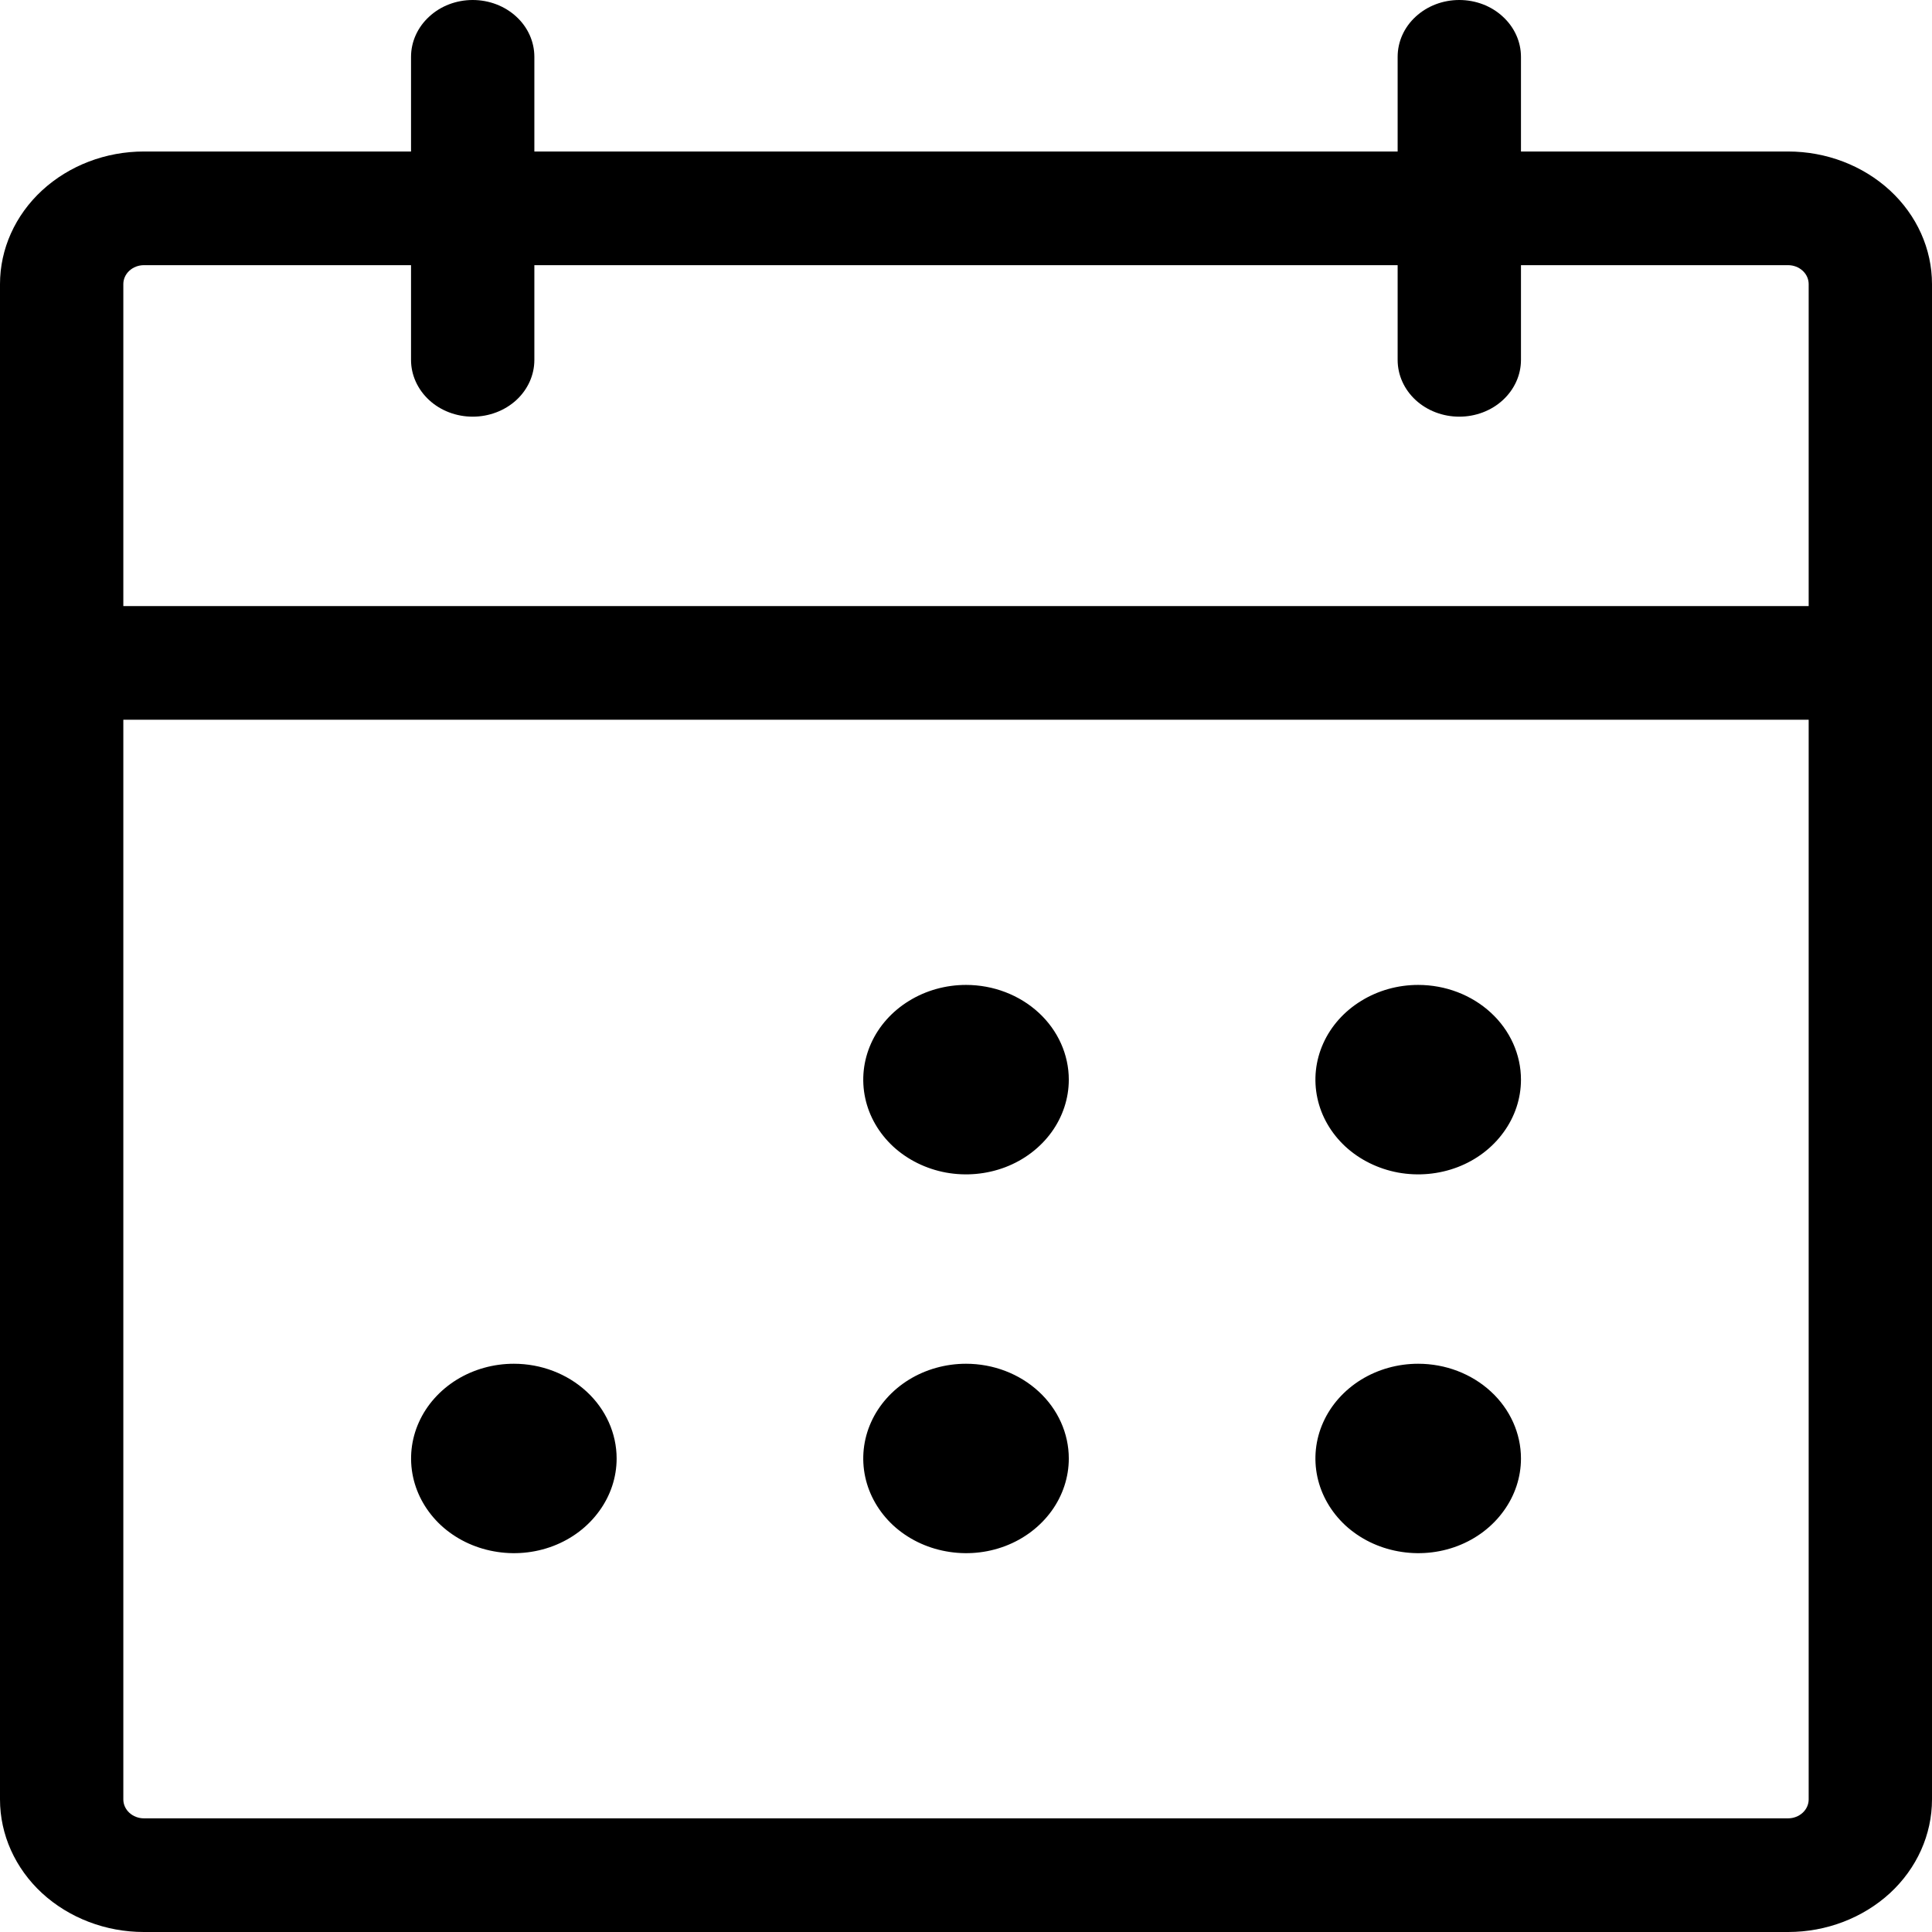 <svg width="24" height="24" viewBox="0 0 24 24" fill="none" xmlns="http://www.w3.org/2000/svg">
<path d="M22.213 1.882H18.894V0.706C18.894 0.519 18.813 0.339 18.669 0.207C18.526 0.074 18.331 0 18.128 0C17.924 0 17.73 0.074 17.586 0.207C17.442 0.339 17.362 0.519 17.362 0.706V1.882H6.638V0.706C6.638 0.519 6.558 0.339 6.414 0.207C6.27 0.074 6.075 0 5.872 0C5.669 0 5.474 0.074 5.331 0.207C5.187 0.339 5.106 0.519 5.106 0.706V1.882H1.787C1.313 1.882 0.859 2.056 0.523 2.365C0.188 2.674 0 3.093 0 3.529V22.353C0 22.79 0.188 23.209 0.523 23.518C0.859 23.826 1.313 24 1.787 24H22.213C22.687 24 23.141 23.826 23.477 23.518C23.812 23.209 24 22.79 24 22.353V3.529C24 3.093 23.812 2.674 23.477 2.365C23.141 2.056 22.687 1.882 22.213 1.882ZM1.787 3.294H5.106V4.471C5.106 4.658 5.187 4.837 5.331 4.97C5.474 5.102 5.669 5.176 5.872 5.176C6.075 5.176 6.27 5.102 6.414 4.97C6.558 4.837 6.638 4.658 6.638 4.471V3.294H17.362V4.471C17.362 4.658 17.442 4.837 17.586 4.97C17.73 5.102 17.924 5.176 18.128 5.176C18.331 5.176 18.526 5.102 18.669 4.97C18.813 4.837 18.894 4.658 18.894 4.471V3.294H22.213C22.28 3.294 22.345 3.319 22.393 3.363C22.441 3.407 22.468 3.467 22.468 3.529V7.529H1.532V3.529C1.532 3.467 1.559 3.407 1.607 3.363C1.655 3.319 1.72 3.294 1.787 3.294ZM22.213 22.588H1.787C1.72 22.588 1.655 22.563 1.607 22.519C1.559 22.475 1.532 22.415 1.532 22.353V8.941H22.468V22.353C22.468 22.415 22.441 22.475 22.393 22.519C22.345 22.563 22.28 22.588 22.213 22.588ZM13.277 13.412C13.277 13.644 13.202 13.872 13.062 14.065C12.921 14.259 12.722 14.41 12.489 14.499C12.255 14.588 11.999 14.611 11.751 14.566C11.503 14.52 11.276 14.408 11.097 14.244C10.919 14.079 10.797 13.87 10.748 13.641C10.699 13.413 10.724 13.177 10.821 12.961C10.917 12.747 11.081 12.563 11.291 12.434C11.501 12.304 11.748 12.235 12 12.235C12.339 12.235 12.663 12.359 12.903 12.58C13.142 12.8 13.277 13.1 13.277 13.412ZM18.894 13.412C18.894 13.644 18.819 13.872 18.678 14.065C18.538 14.259 18.339 14.41 18.106 14.499C17.872 14.588 17.616 14.611 17.368 14.566C17.12 14.52 16.893 14.408 16.714 14.244C16.536 14.079 16.414 13.87 16.365 13.641C16.316 13.413 16.341 13.177 16.438 12.961C16.534 12.747 16.698 12.563 16.908 12.434C17.118 12.304 17.364 12.235 17.617 12.235C17.956 12.235 18.28 12.359 18.52 12.58C18.759 12.8 18.894 13.1 18.894 13.412ZM7.66 18.118C7.66 18.35 7.585 18.578 7.444 18.771C7.304 18.965 7.105 19.116 6.872 19.205C6.638 19.294 6.382 19.317 6.134 19.271C5.886 19.226 5.659 19.114 5.48 18.95C5.302 18.785 5.18 18.575 5.131 18.347C5.082 18.119 5.107 17.882 5.204 17.667C5.3 17.453 5.464 17.269 5.674 17.139C5.884 17.01 6.13 16.941 6.383 16.941C6.722 16.941 7.046 17.065 7.286 17.286C7.525 17.506 7.66 17.806 7.66 18.118ZM13.277 18.118C13.277 18.35 13.202 18.578 13.062 18.771C12.921 18.965 12.722 19.116 12.489 19.205C12.255 19.294 11.999 19.317 11.751 19.271C11.503 19.226 11.276 19.114 11.097 18.95C10.919 18.785 10.797 18.575 10.748 18.347C10.699 18.119 10.724 17.882 10.821 17.667C10.917 17.453 11.081 17.269 11.291 17.139C11.501 17.01 11.748 16.941 12 16.941C12.339 16.941 12.663 17.065 12.903 17.286C13.142 17.506 13.277 17.806 13.277 18.118ZM18.894 18.118C18.894 18.35 18.819 18.578 18.678 18.771C18.538 18.965 18.339 19.116 18.106 19.205C17.872 19.294 17.616 19.317 17.368 19.271C17.12 19.226 16.893 19.114 16.714 18.95C16.536 18.785 16.414 18.575 16.365 18.347C16.316 18.119 16.341 17.882 16.438 17.667C16.534 17.453 16.698 17.269 16.908 17.139C17.118 17.01 17.364 16.941 17.617 16.941C17.956 16.941 18.28 17.065 18.52 17.286C18.759 17.506 18.894 17.806 18.894 18.118Z" fill="black"/>
</svg>
